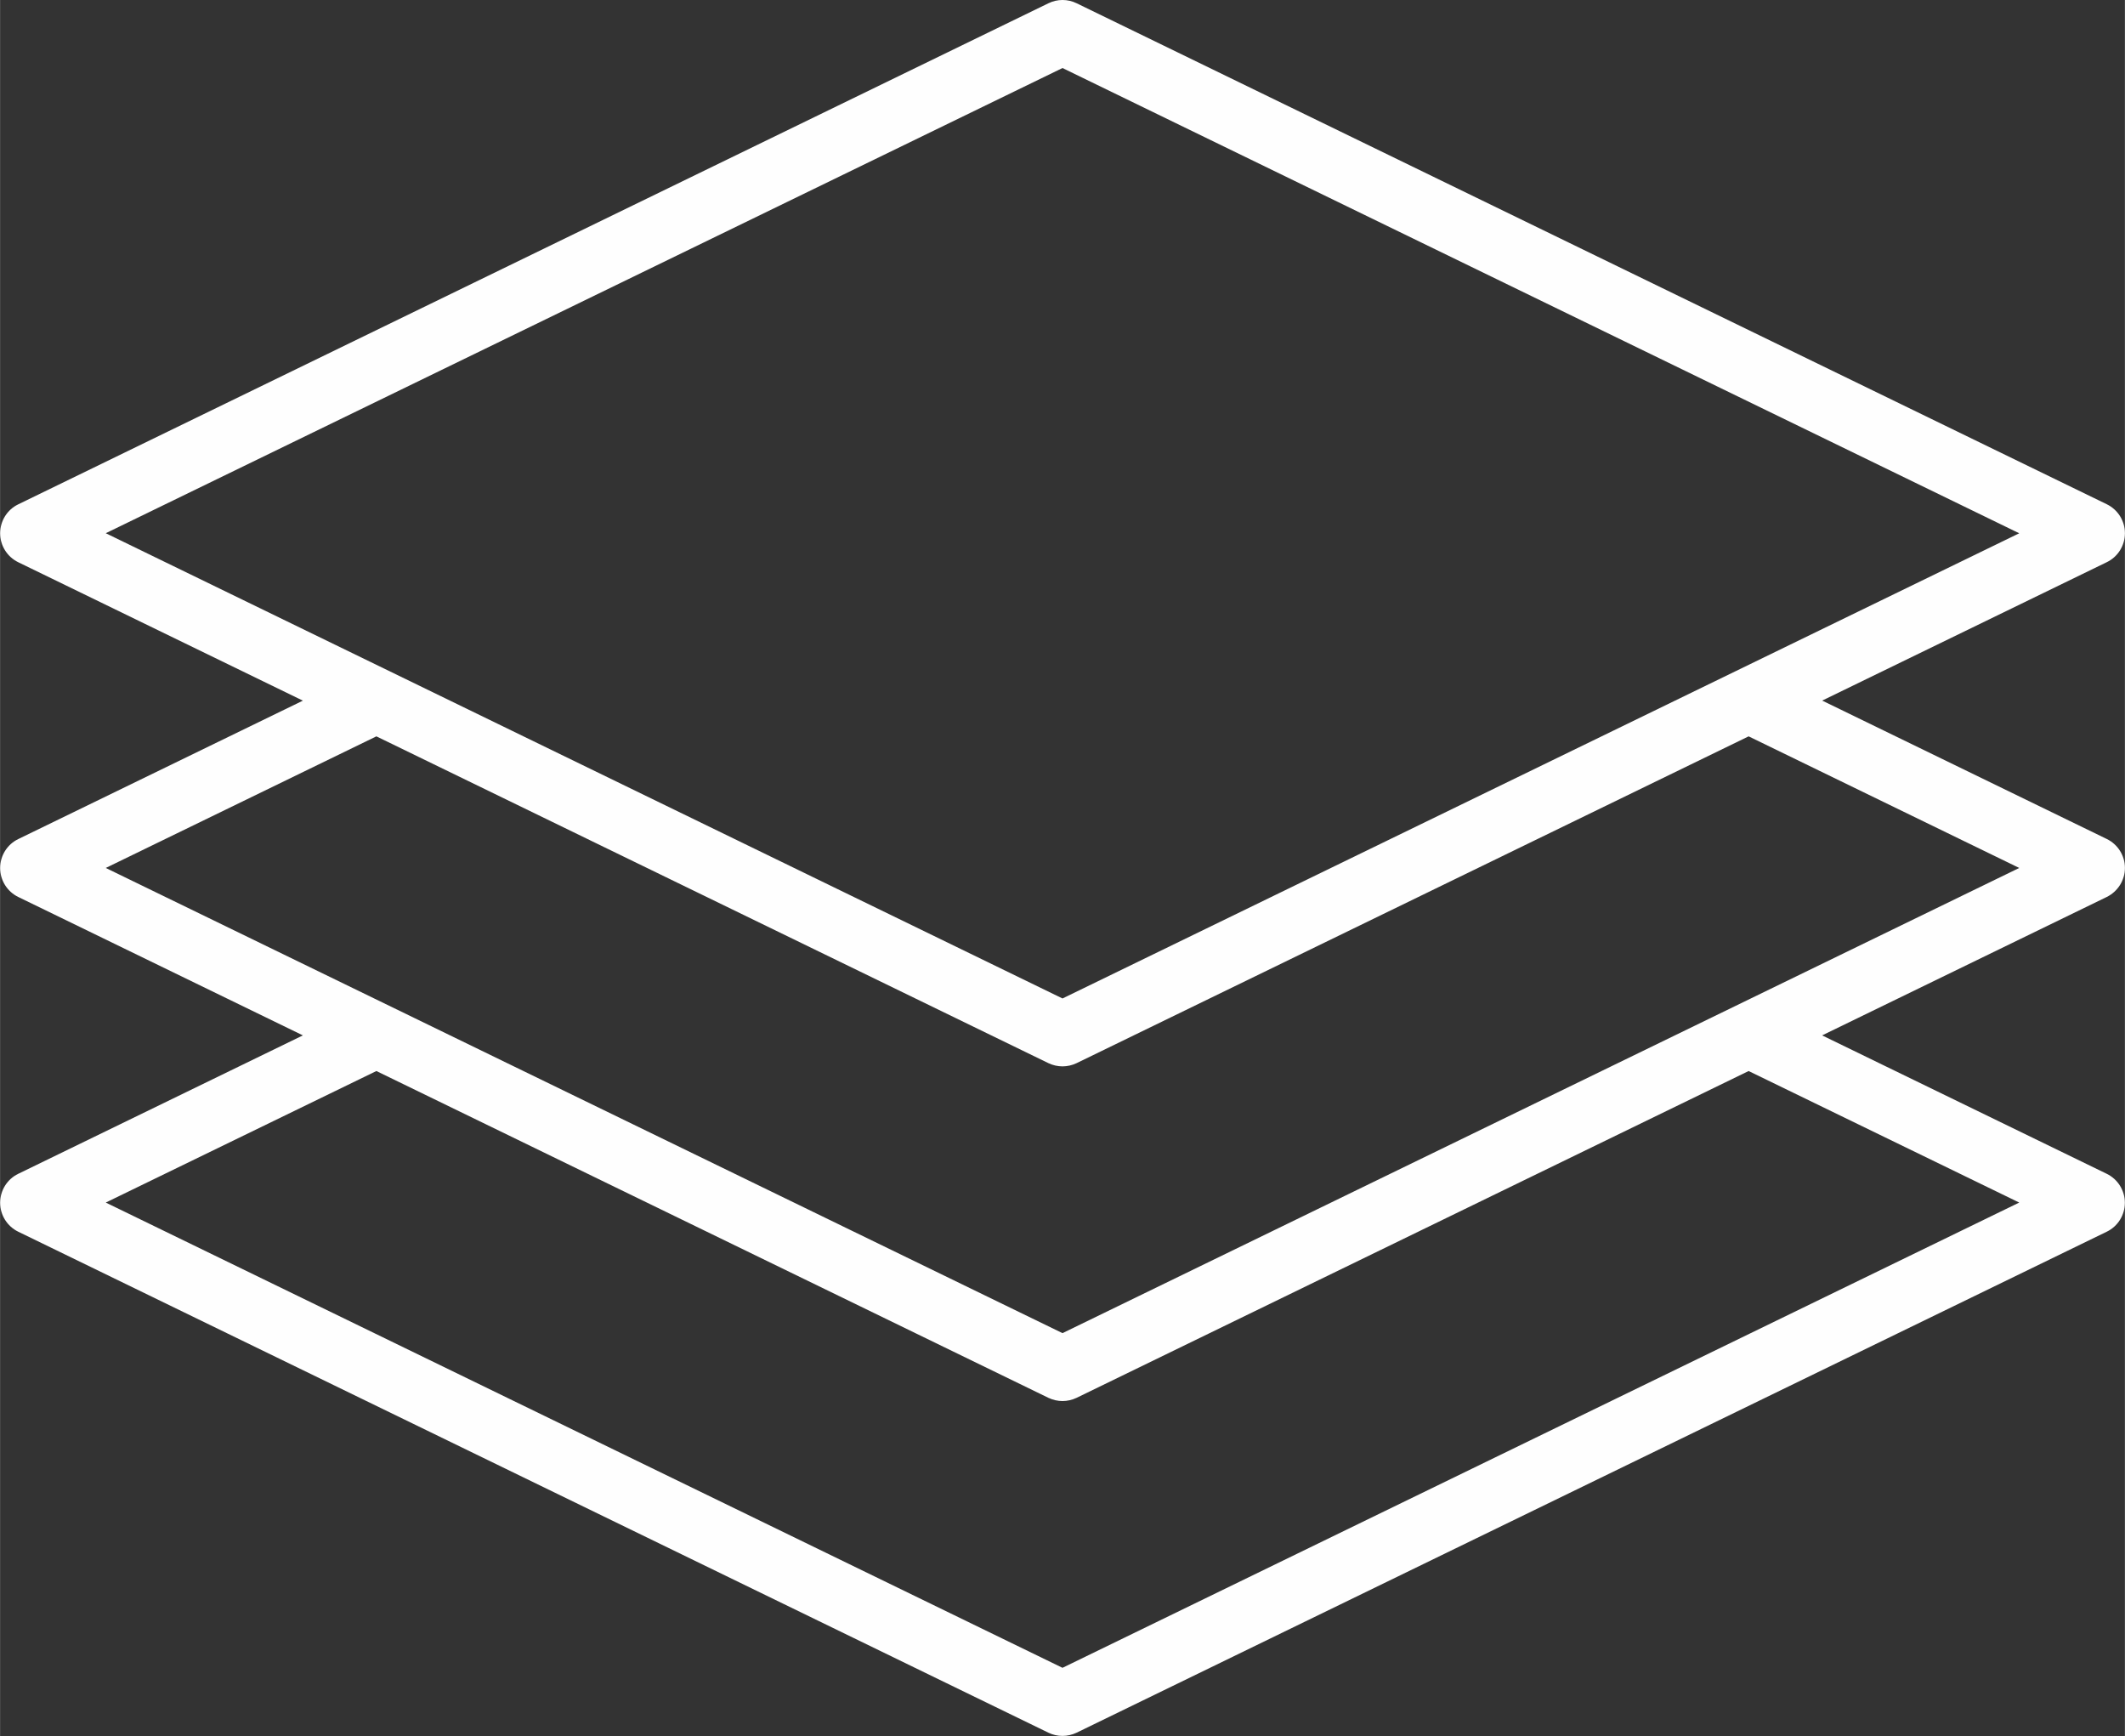 <?xml version="1.0" encoding="UTF-8"?>
<!DOCTYPE svg PUBLIC "-//W3C//DTD SVG 1.1//EN" "http://www.w3.org/Graphics/SVG/1.1/DTD/svg11.dtd">
<!-- Creator: CorelDRAW 2020 (64-Bit) -->
<svg xmlns="http://www.w3.org/2000/svg" xml:space="preserve" width="0.333in" height="0.272in" version="1.1" style="shape-rendering:geometricPrecision; text-rendering:geometricPrecision; image-rendering:optimizeQuality; fill-rule:evenodd; clip-rule:evenodd"
viewBox="0 0 333.32 272.28"
 xmlns:xlink="http://www.w3.org/1999/xlink"
 xmlns:xodm="http://www.corel.com/coreldraw/odm/2003">
 <rect x="0" y="0" width="333.32" height="272.28" fill="#333333" stroke="none"/>
 <defs>
  <style type="text/css">
   <![CDATA[
    .fil0 {fill:#FEFEFE;fill-rule:nonzero}
   ]]>
  </style>
 </defs>
 <g id="Layer_x0020_1">
  <path class="fil0" d="M333.32 136.13c0,-1.93 -1.1,-3.69 -2.84,-4.54l-44.65 -21.71 44.65 -21.71c1.74,-0.84 2.84,-2.61 2.84,-4.54 0,-1.93 -1.1,-3.69 -2.84,-4.54l-161.61 -78.58c-1.39,-0.68 -3.02,-0.68 -4.41,0l-161.61 78.59c-1.74,0.84 -2.84,2.61 -2.84,4.54 0,1.93 1.1,3.69 2.84,4.54l44.65 21.71 -44.65 21.71c-1.74,0.84 -2.84,2.61 -2.84,4.54 0,1.93 1.1,3.69 2.84,4.54l44.65 21.71 -44.65 21.71c-1.74,0.84 -2.84,2.61 -2.84,4.54 0,1.93 1.1,3.69 2.84,4.54l161.61 78.58c0.7,0.34 1.45,0.5 2.2,0.5 0.75,0 1.5,-0.17 2.2,-0.5l161.61 -78.58c1.74,-0.84 2.84,-2.61 2.84,-4.54 0,-1.93 -1.1,-3.69 -2.84,-4.54l-44.65 -21.71 44.65 -21.71c1.75,-0.87 2.85,-2.63 2.85,-4.56l0 0zm-166.66 -125.46l150.08 72.97 -150.08 72.96 -150.08 -72.97 150.08 -72.96zm150.08 177.94l-150.08 72.97 -150.08 -72.97 42.45 -20.63 105.43 51.26c0.7,0.33 1.45,0.5 2.2,0.5 0.75,0 1.5,-0.17 2.2,-0.5l105.43 -51.26 42.45 20.63zm-150.08 20.48l-150.08 -72.96 42.45 -20.64 105.43 51.26c0.7,0.33 1.45,0.5 2.2,0.5 0.75,0 1.5,-0.17 2.2,-0.5l105.43 -51.26 42.45 20.64 -150.08 72.96z"/>
 </g>
</svg>
